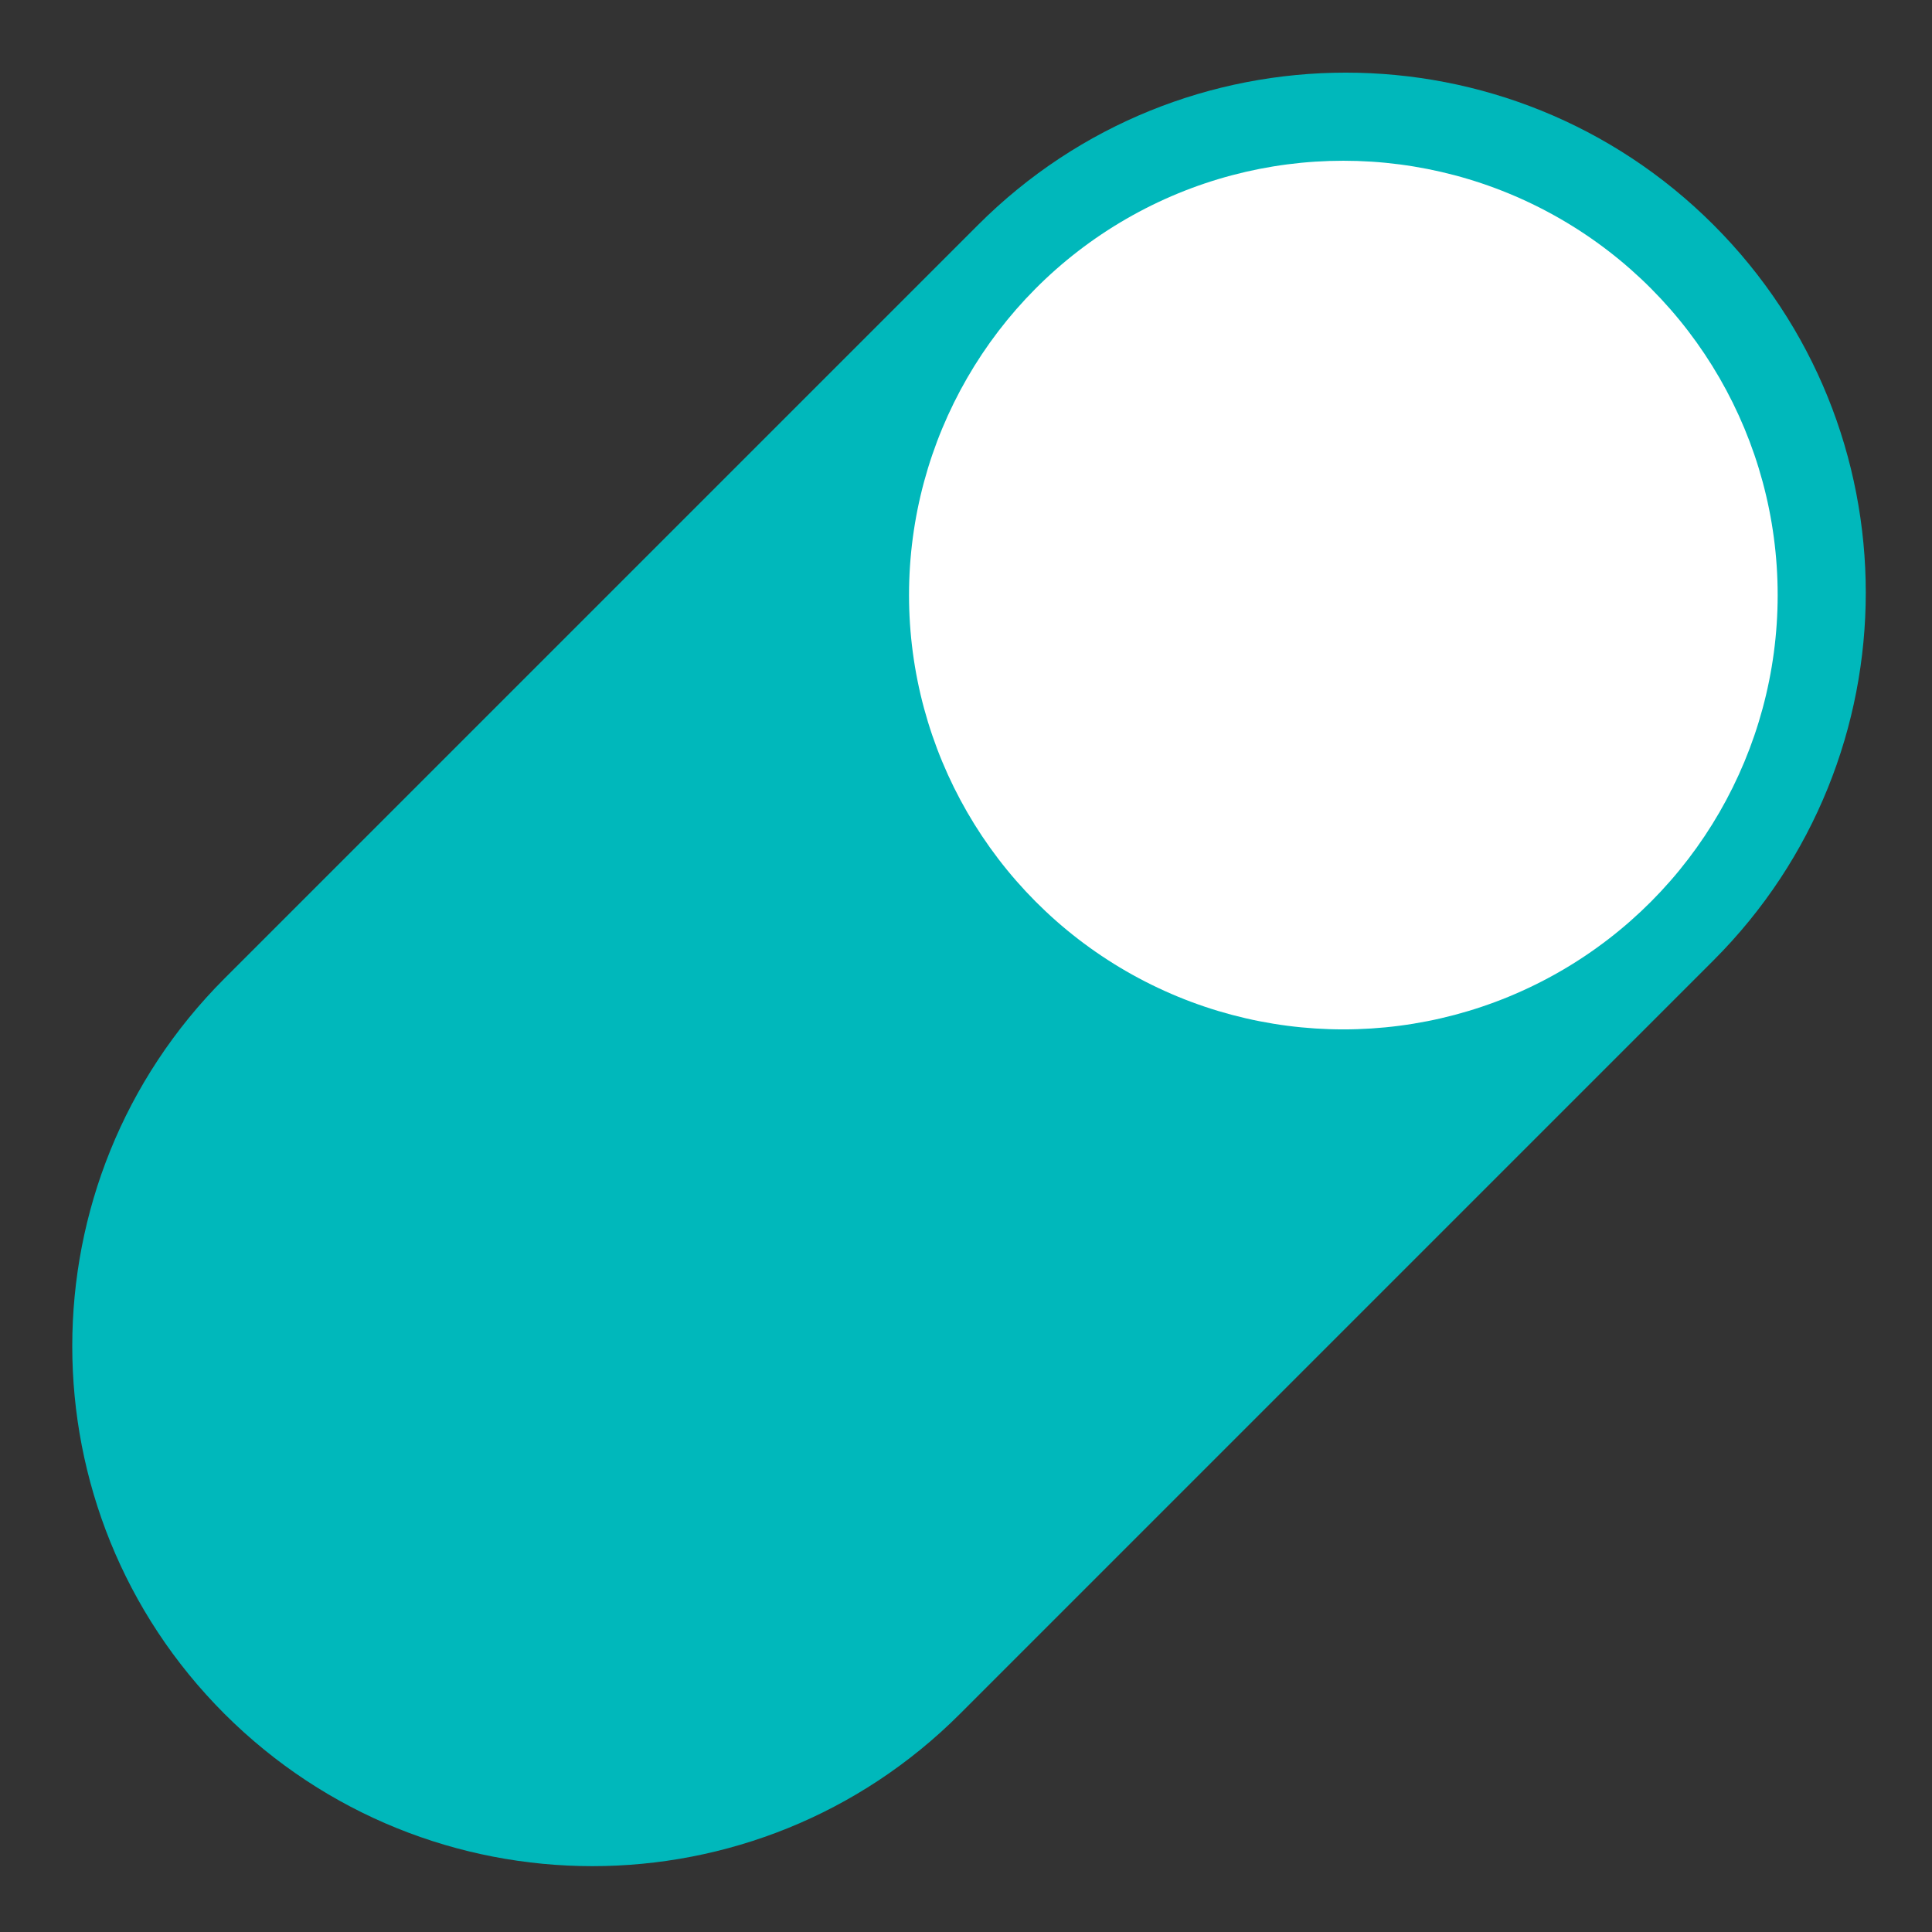 <?xml version="1.0" encoding="UTF-8"?> <!-- Generator: Adobe Illustrator 19.1.0, SVG Export Plug-In . SVG Version: 6.00 Build 0) --> <svg xmlns="http://www.w3.org/2000/svg" xmlns:xlink="http://www.w3.org/1999/xlink" id="Слой_1" x="0px" y="0px" viewBox="-49 141 512 512" style="enable-background:new -49 141 512 512;" xml:space="preserve"><rect x="-49" y="141" width="512" height="512" fill="#333333" stroke="none"/> <style type="text/css"> .st0{fill:#00B8BB;} .st1{fill:#FFFFFF;} </style> <path class="st0" d="M205.4,595.2l199.7-199.7c53.8-53.8,53.8-141.1,0-194.9l0,0c-53.8-53.8-141.1-53.8-194.9,0L10.5,400.3 c-53.8,53.8-53.8,141.1,0,194.9l0,0C64.4,649,151.6,649,205.4,595.2z"></path> <circle class="st1" cx="307" cy="298.7" r="115.1"></circle> </svg> 